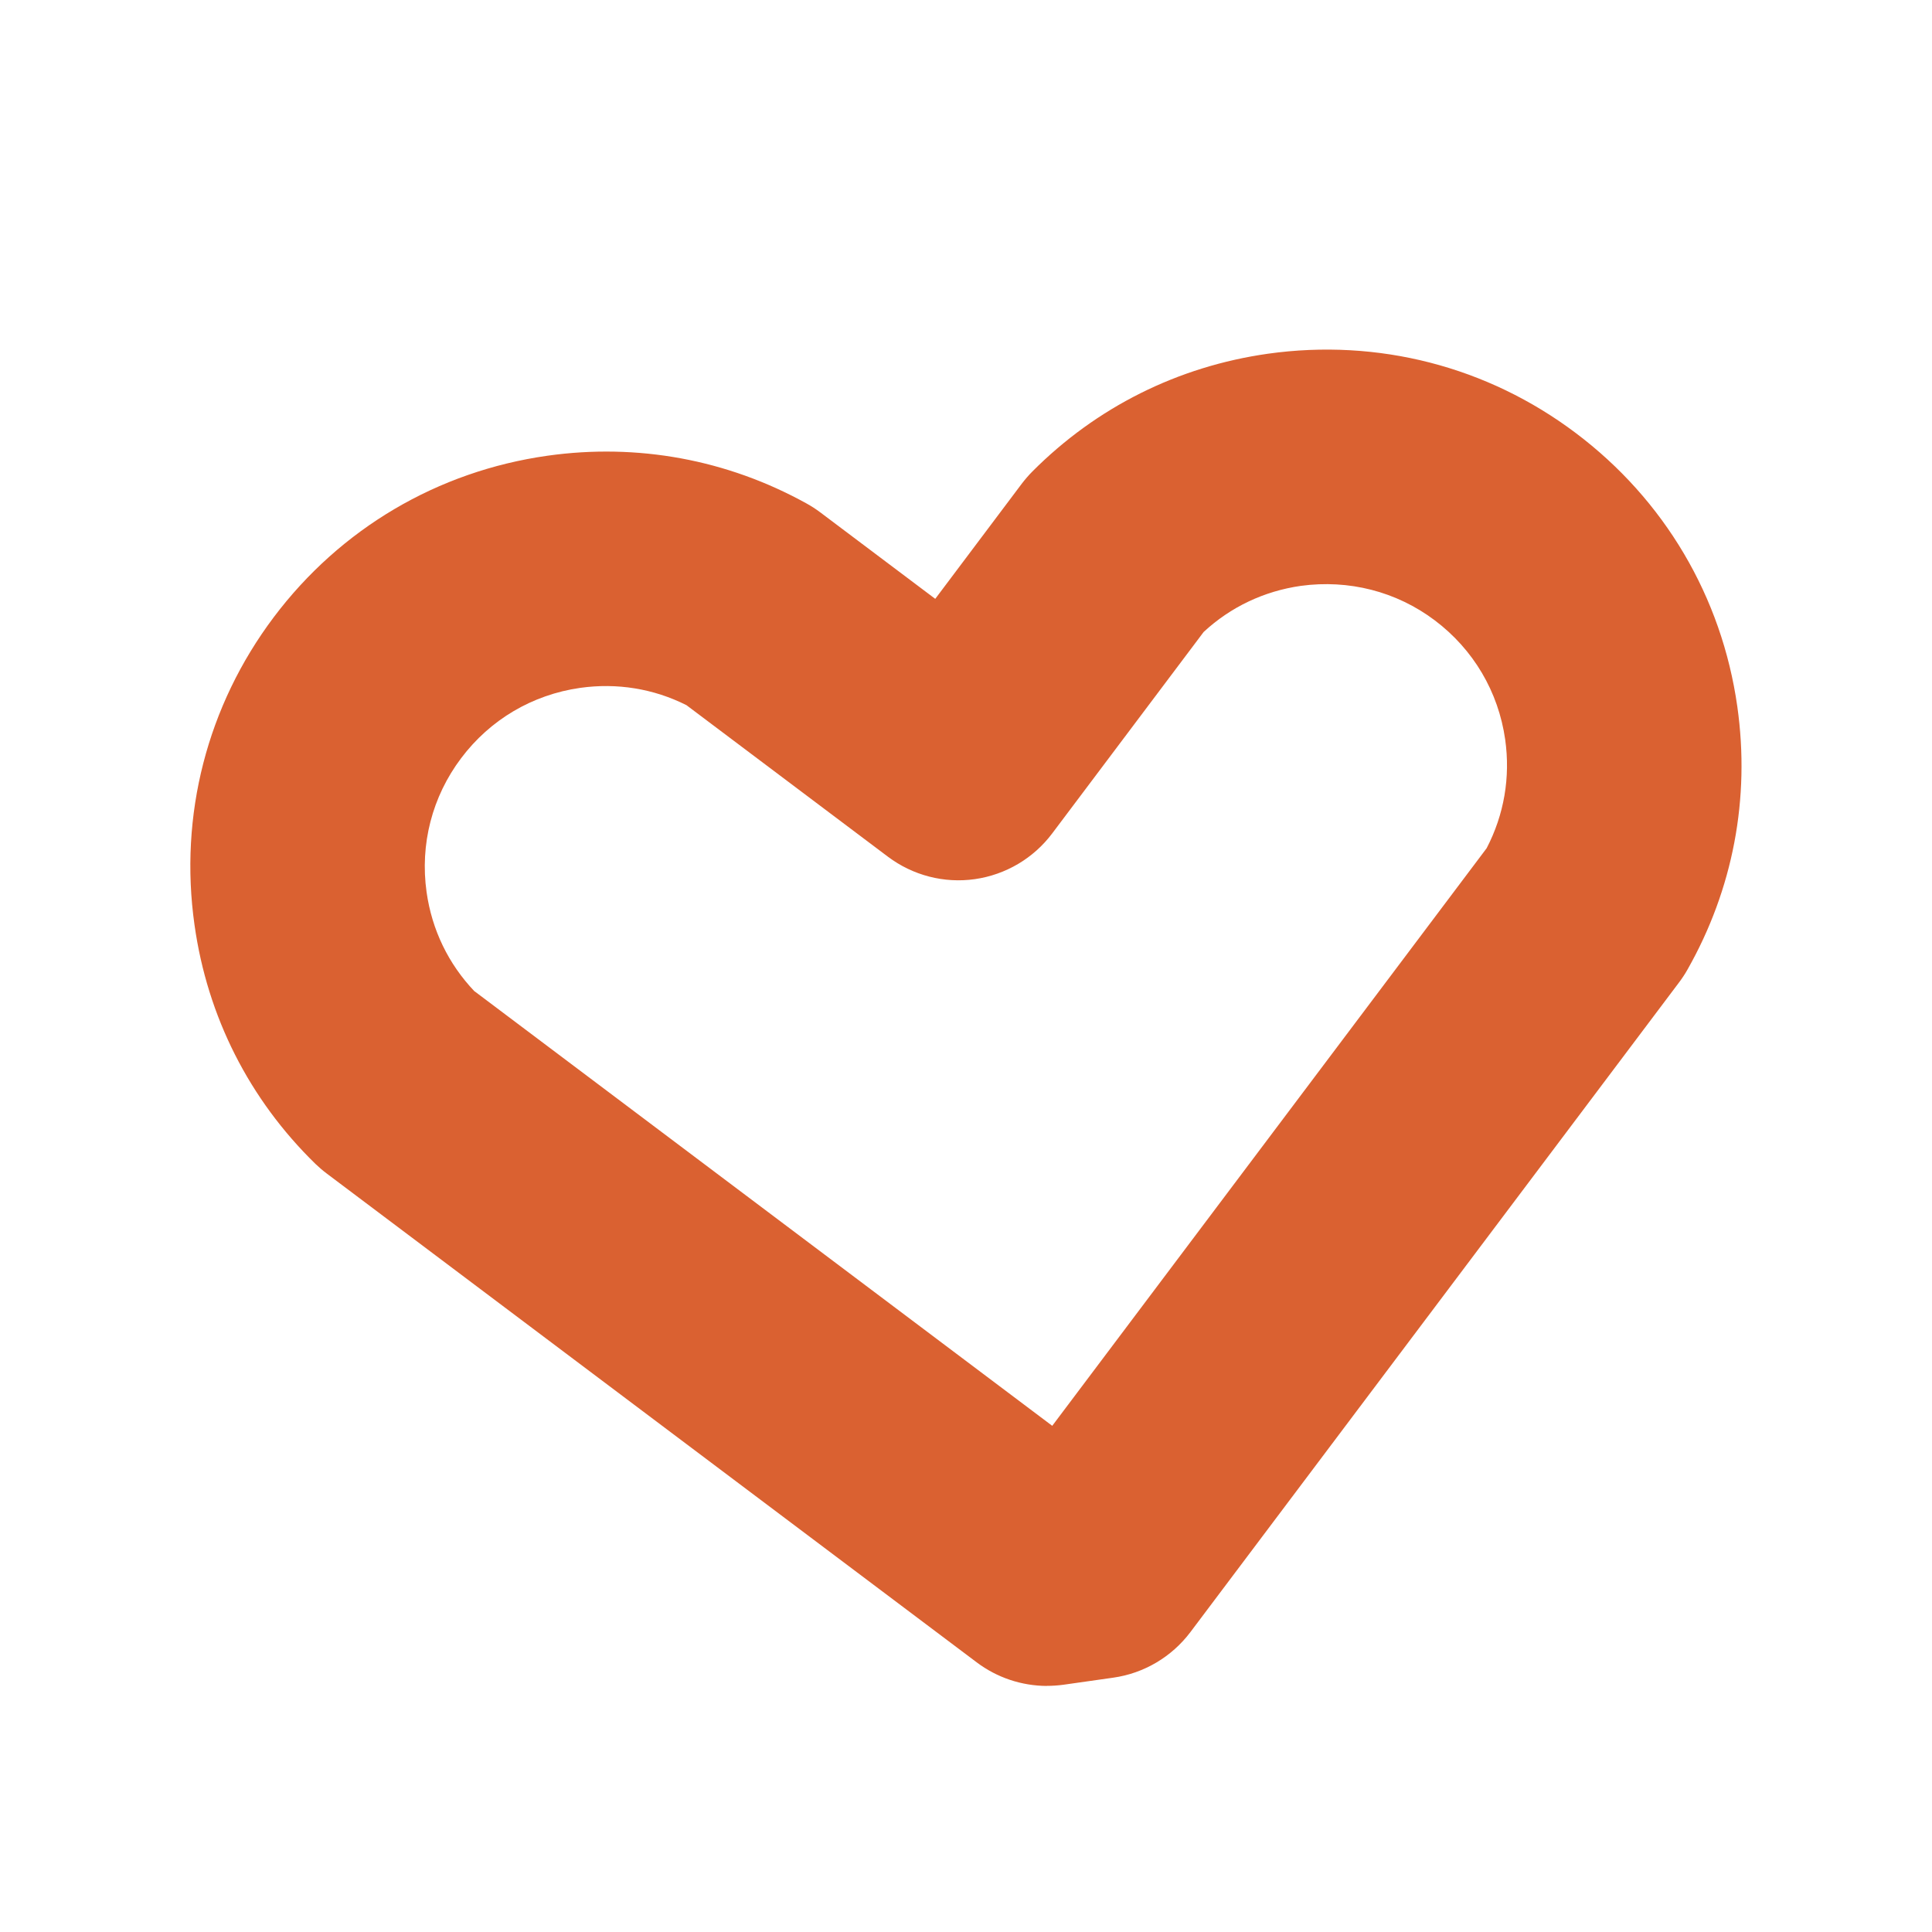 <svg viewBox="0 0 250 250" xmlns="http://www.w3.org/2000/svg" data-sanitized-data-name="Layer 1" data-name="Layer 1" id="Layer_1">
  <defs>
    <style>
      .cls-1 {
        fill: #da6131;
        stroke-width: 0px;
      }
    </style>
  </defs>
  <path d="m135.44,218.16c-3.25-.02-6.42-1.07-9.05-3.05l-84.09-63.24c-.52-.39-1.01-.81-1.48-1.26-8.57-8.36-13.98-19.05-15.65-30.92-2.01-14.2,1.63-28.35,10.25-39.82,8.63-11.47,21.21-18.89,35.42-20.9,11.65-1.64,23.24.49,33.51,6.17.62.34,1.22.73,1.78,1.15l14.89,11.2,11.19-14.89c.43-.56.89-1.1,1.39-1.6,8.28-8.31,18.82-13.58,30.48-15.23,14.22-1.99,28.36,1.63,39.82,10.26,11.47,8.63,18.9,21.2,20.91,35.41,1.68,11.87-.56,23.64-6.46,34.04-.32.57-.68,1.11-1.07,1.63l-63.24,84.08c-2.42,3.21-6.01,5.34-9.99,5.9l-6.41.91c-.73.1-1.47.15-2.2.15Zm-74.02-89.88l74.74,56.22,56.21-74.74c2.26-4.34,3.09-9.18,2.4-14.07-.88-6.18-4.11-11.65-9.1-15.41-4.99-3.76-11.15-5.31-17.34-4.47-4.76.68-9.09,2.73-12.58,5.97l-19.6,26.07c-2.42,3.22-6.02,5.34-10,5.91-3.98.57-8.03-.48-11.25-2.9l-26.07-19.61c-4.25-2.14-8.99-2.91-13.75-2.24-6.19.88-11.66,4.11-15.41,9.1-3.76,4.99-5.34,11.15-4.47,17.33.69,4.89,2.83,9.3,6.2,12.84Z" class="cls-1"></path>
</svg>